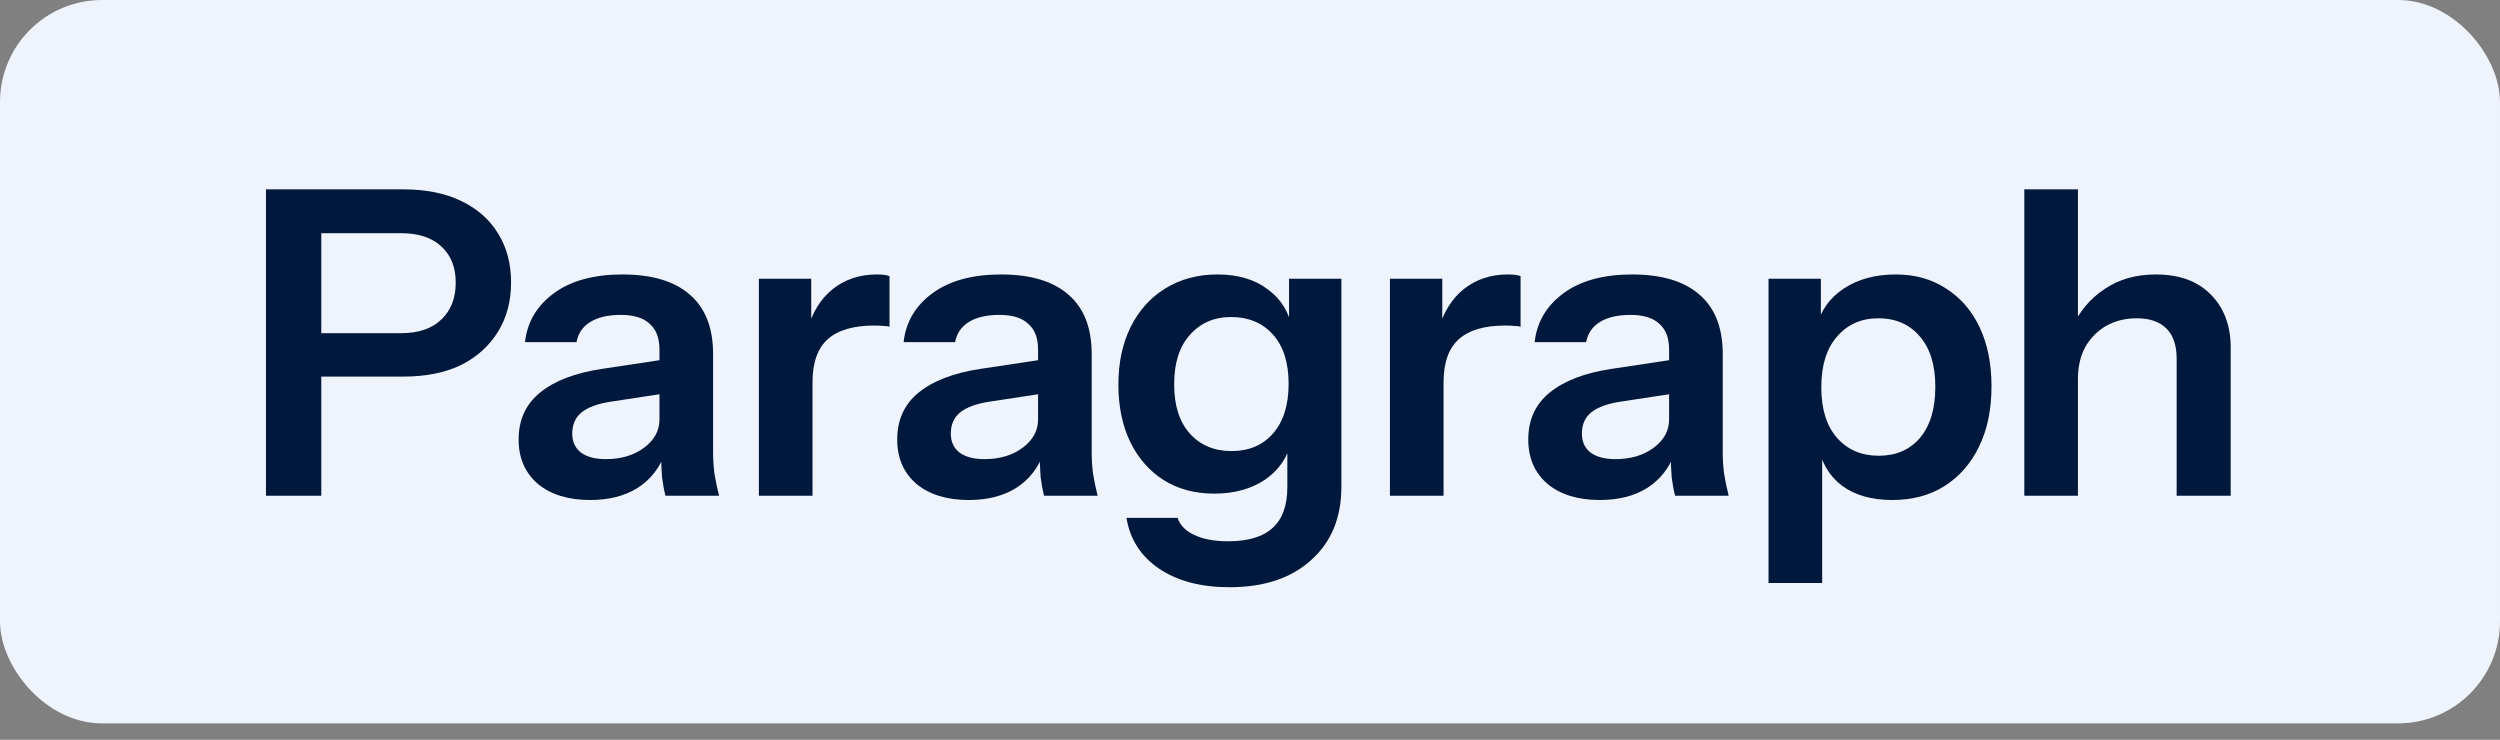 <svg width="98" height="29" viewBox="0 0 98 29" fill="none" xmlns="http://www.w3.org/2000/svg">
<rect x="0" y="0" width="98" height="29" fill="#808080" stroke="none"/>
<rect width="98" height="28.357" rx="4" fill="#EFF3FC"/>
<path d="M10.426 19.433V7.423H15.814C16.692 7.423 17.443 7.573 18.066 7.873C18.7 8.173 19.183 8.596 19.517 9.141C19.862 9.686 20.034 10.331 20.034 11.076C20.034 11.81 19.862 12.455 19.517 13.011C19.172 13.567 18.688 14.001 18.066 14.312C17.443 14.612 16.692 14.762 15.814 14.762H12.111V13.061H15.714C16.403 13.061 16.931 12.883 17.298 12.527C17.676 12.171 17.865 11.688 17.865 11.076C17.865 10.475 17.676 10.003 17.298 9.658C16.931 9.313 16.403 9.141 15.714 9.141H12.594V19.433H10.426Z" fill="#00183B"/>
<path d="M26.085 19.433C26.029 19.211 25.985 18.966 25.951 18.699C25.929 18.432 25.918 18.11 25.918 17.732H25.851V13.695C25.851 13.25 25.723 12.916 25.468 12.694C25.223 12.46 24.845 12.344 24.333 12.344C23.833 12.344 23.433 12.438 23.132 12.627C22.843 12.805 22.665 13.066 22.599 13.411H20.58C20.669 12.622 21.047 11.982 21.714 11.493C22.382 11.004 23.277 10.759 24.4 10.759C25.568 10.759 26.452 11.026 27.052 11.56C27.653 12.082 27.953 12.855 27.953 13.878V17.732C27.953 17.998 27.97 18.271 28.003 18.549C28.048 18.827 28.109 19.122 28.187 19.433H26.085ZM23.132 19.6C22.276 19.6 21.592 19.389 21.081 18.966C20.58 18.532 20.33 17.954 20.33 17.231C20.33 16.453 20.613 15.836 21.181 15.38C21.748 14.924 22.549 14.618 23.583 14.462L26.235 14.062V15.396L23.933 15.747C23.433 15.824 23.054 15.963 22.799 16.164C22.554 16.364 22.432 16.642 22.432 16.998C22.432 17.32 22.549 17.57 22.782 17.748C23.015 17.915 23.338 17.998 23.75 17.998C24.35 17.998 24.85 17.848 25.251 17.548C25.651 17.248 25.851 16.881 25.851 16.447L26.085 17.732C25.862 18.343 25.495 18.81 24.984 19.133C24.483 19.444 23.866 19.6 23.132 19.6Z" fill="#00183B"/>
<path d="M29.748 19.433V10.926H31.8V12.978H31.85V19.433H29.748ZM31.85 14.996L31.633 12.978C31.833 12.255 32.172 11.704 32.651 11.326C33.129 10.948 33.702 10.759 34.369 10.759C34.602 10.759 34.769 10.781 34.869 10.826V12.811C34.814 12.789 34.736 12.777 34.636 12.777C34.536 12.766 34.413 12.761 34.269 12.761C33.457 12.761 32.851 12.939 32.45 13.294C32.05 13.65 31.85 14.217 31.85 14.996Z" fill="#00183B"/>
<path d="M40.925 19.433C40.87 19.211 40.825 18.966 40.792 18.699C40.77 18.432 40.759 18.11 40.759 17.732H40.692V13.695C40.692 13.25 40.564 12.916 40.308 12.694C40.064 12.46 39.686 12.344 39.174 12.344C38.674 12.344 38.273 12.438 37.973 12.627C37.684 12.805 37.506 13.066 37.439 13.411H35.421C35.51 12.622 35.888 11.982 36.555 11.493C37.222 11.004 38.118 10.759 39.241 10.759C40.408 10.759 41.292 11.026 41.893 11.56C42.493 12.082 42.794 12.855 42.794 13.878V17.732C42.794 17.998 42.81 18.271 42.844 18.549C42.888 18.827 42.95 19.122 43.027 19.433H40.925ZM37.973 19.6C37.117 19.6 36.433 19.389 35.921 18.966C35.421 18.532 35.171 17.954 35.171 17.231C35.171 16.453 35.454 15.836 36.021 15.38C36.589 14.924 37.389 14.618 38.423 14.462L41.076 14.062V15.396L38.774 15.747C38.273 15.824 37.895 15.963 37.639 16.164C37.395 16.364 37.272 16.642 37.272 16.998C37.272 17.32 37.389 17.57 37.623 17.748C37.856 17.915 38.179 17.998 38.59 17.998C39.191 17.998 39.691 17.848 40.092 17.548C40.492 17.248 40.692 16.881 40.692 16.447L40.925 17.732C40.703 18.343 40.336 18.81 39.825 19.133C39.324 19.444 38.707 19.6 37.973 19.6Z" fill="#00183B"/>
<path d="M48.195 23.019C47.072 23.019 46.149 22.775 45.426 22.285C44.714 21.796 44.292 21.134 44.158 20.3H46.16C46.26 20.59 46.477 20.812 46.811 20.968C47.155 21.134 47.6 21.218 48.145 21.218C48.935 21.218 49.519 21.04 49.897 20.684C50.275 20.339 50.464 19.811 50.464 19.099V17.265L50.614 17.298C50.48 17.921 50.141 18.421 49.596 18.799C49.051 19.166 48.384 19.35 47.595 19.35C46.838 19.35 46.177 19.172 45.61 18.816C45.054 18.46 44.62 17.965 44.309 17.331C43.997 16.686 43.841 15.936 43.841 15.079C43.841 14.212 44.003 13.456 44.325 12.811C44.648 12.166 45.098 11.665 45.676 11.309C46.266 10.943 46.95 10.759 47.728 10.759C48.529 10.759 49.185 10.954 49.696 11.343C50.219 11.721 50.542 12.249 50.664 12.928L50.531 12.944V10.926H52.582V19.083C52.582 20.295 52.187 21.251 51.398 21.952C50.619 22.664 49.552 23.019 48.195 23.019ZM48.279 17.682C48.957 17.682 49.496 17.454 49.897 16.998C50.308 16.531 50.514 15.88 50.514 15.046C50.514 14.212 50.308 13.567 49.897 13.111C49.485 12.655 48.94 12.427 48.262 12.427C47.595 12.427 47.055 12.661 46.644 13.128C46.232 13.584 46.027 14.229 46.027 15.063C46.027 15.897 46.232 16.542 46.644 16.998C47.055 17.454 47.6 17.682 48.279 17.682Z" fill="#00183B"/>
<path d="M54.485 19.433V10.926H56.537V12.978H56.587V19.433H54.485ZM56.587 14.996L56.37 12.978C56.571 12.255 56.91 11.704 57.388 11.326C57.866 10.948 58.439 10.759 59.106 10.759C59.34 10.759 59.506 10.781 59.606 10.826V12.811C59.551 12.789 59.473 12.777 59.373 12.777C59.273 12.766 59.151 12.761 59.006 12.761C58.194 12.761 57.588 12.939 57.188 13.294C56.787 13.65 56.587 14.217 56.587 14.996Z" fill="#00183B"/>
<path d="M65.663 19.433C65.607 19.211 65.563 18.966 65.529 18.699C65.507 18.432 65.496 18.11 65.496 17.732H65.429V13.695C65.429 13.25 65.301 12.916 65.046 12.694C64.801 12.46 64.423 12.344 63.911 12.344C63.411 12.344 63.011 12.438 62.71 12.627C62.421 12.805 62.243 13.066 62.176 13.411H60.158C60.247 12.622 60.625 11.982 61.292 11.493C61.96 11.004 62.855 10.759 63.978 10.759C65.146 10.759 66.03 11.026 66.63 11.56C67.231 12.082 67.531 12.855 67.531 13.878V17.732C67.531 17.998 67.548 18.271 67.581 18.549C67.626 18.827 67.687 19.122 67.764 19.433H65.663ZM62.71 19.6C61.854 19.6 61.17 19.389 60.658 18.966C60.158 18.532 59.908 17.954 59.908 17.231C59.908 16.453 60.191 15.836 60.759 15.38C61.326 14.924 62.126 14.618 63.161 14.462L65.813 14.062V15.396L63.511 15.747C63.011 15.824 62.632 15.963 62.377 16.164C62.132 16.364 62.01 16.642 62.01 16.998C62.01 17.32 62.126 17.57 62.36 17.748C62.593 17.915 62.916 17.998 63.327 17.998C63.928 17.998 64.428 17.848 64.829 17.548C65.229 17.248 65.429 16.881 65.429 16.447L65.663 17.732C65.44 18.343 65.073 18.81 64.562 19.133C64.061 19.444 63.444 19.6 62.71 19.6Z" fill="#00183B"/>
<path d="M74.18 19.6C73.368 19.6 72.707 19.411 72.195 19.033C71.695 18.643 71.383 18.11 71.261 17.431L71.428 17.415V22.853H69.326V10.926H71.378V12.844L71.211 12.811C71.367 12.177 71.723 11.677 72.279 11.309C72.835 10.943 73.513 10.759 74.314 10.759C75.07 10.759 75.726 10.943 76.282 11.309C76.849 11.665 77.288 12.171 77.6 12.827C77.911 13.484 78.067 14.256 78.067 15.146C78.067 16.047 77.906 16.831 77.583 17.498C77.261 18.165 76.81 18.682 76.232 19.049C75.654 19.416 74.97 19.6 74.18 19.6ZM73.647 17.865C74.325 17.865 74.864 17.631 75.264 17.165C75.665 16.686 75.865 16.019 75.865 15.163C75.865 14.306 75.659 13.645 75.248 13.178C74.847 12.711 74.308 12.477 73.63 12.477C72.963 12.477 72.423 12.716 72.012 13.194C71.6 13.662 71.395 14.323 71.395 15.179C71.395 16.036 71.6 16.697 72.012 17.165C72.423 17.631 72.968 17.865 73.647 17.865Z" fill="#00183B"/>
<path d="M79.353 19.433V7.423H81.455V19.433H79.353ZM85.325 19.433V14.062C85.325 13.539 85.191 13.144 84.924 12.877C84.657 12.611 84.268 12.477 83.757 12.477C83.312 12.477 82.912 12.577 82.556 12.777C82.211 12.978 81.938 13.256 81.738 13.611C81.549 13.967 81.455 14.379 81.455 14.846L81.238 12.811C81.527 12.188 81.95 11.693 82.506 11.326C83.062 10.948 83.729 10.759 84.507 10.759C85.43 10.759 86.148 11.02 86.659 11.543C87.182 12.066 87.443 12.761 87.443 13.628V19.433H85.325Z" fill="#00183B"/>
</svg>
